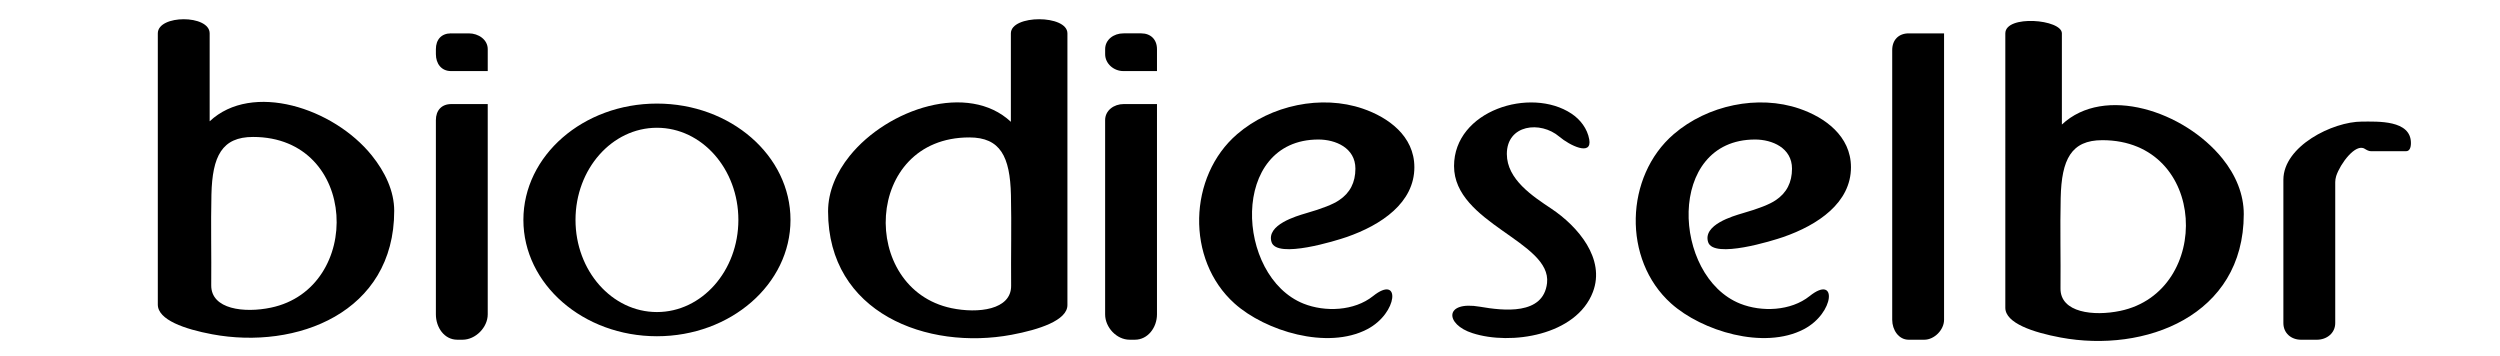 <?xml version="1.0" encoding="utf-8"?>
<!-- Generator: Adobe Illustrator 16.0.3, SVG Export Plug-In . SVG Version: 6.00 Build 0)  -->
<!DOCTYPE svg PUBLIC "-//W3C//DTD SVG 1.1//EN" "http://www.w3.org/Graphics/SVG/1.1/DTD/svg11.dtd">
<svg version="1.1" id="Layer_1" xmlns="http://www.w3.org/2000/svg" xmlns:xlink="http://www.w3.org/1999/xlink" x="0px" y="0px"
	 width="295px" height="42px" viewBox="0 0 295 42" enable-background="new 0 0 295 42" xml:space="preserve">
<g>
	<path d="M53.103,3.938h2.223c1.127,0,2.227,0.735,2.227,1.863v2.586h-4.338c-1.128,0-1.78-0.87-1.78-1.997V5.8
		c0-1.128,0.652-1.863,1.78-1.863"/>
	<path d="M132.553,3.938c-1.127,0-2.146,0.735-2.146,1.863V6.39c0,1.127,1.019,1.997,2.146,1.997h3.971V5.8
		c0-1.128-0.732-1.863-1.859-1.863h-2.034"/>
	<path d="M279.022,17.55c0.247,0.151,0.494,0.291,0.745,0.291h4.152c0.382,0,0.571-0.374,0.571-0.961
		c0-2.75-3.941-2.532-5.785-2.532c-3.451,0-9.266,2.904-9.266,6.866v16.906c0,1.186,0.912,1.969,2.096,1.969h1.846
		c1.185,0,2.177-0.783,2.177-1.969V21.483c0-0.18,0.034-0.465,0.112-0.709C276.158,19.29,277.953,16.899,279.022,17.55"/>
	<path d="M262.257,18.719c-4.523-5.616-13.949-8.719-18.955-4.023V3.938c0-1.668-6.674-2.225-6.674,0V36.32
		c0,1.811,3.284,2.902,6.523,3.506c9.925,1.854,21.614-2.531,21.614-14.564C264.766,22.926,263.826,20.67,262.257,18.719
		 M250.186,36.684c-3.135,0.656-7.075,0.213-7.047-2.646c0.035-3.557-0.061-7.143,0.022-10.695c0.104-4.536,1.241-6.802,4.909-6.802
		C260.57,16.54,261.108,34.396,250.186,36.684"/>
	<path d="M225.222,3.938c-1.185,0-1.941,0.782-1.941,1.966v31.834c0,1.186,0.757,2.35,1.941,2.35h1.845
		c1.185,0,2.332-1.166,2.332-2.35V3.938h-4.449"/>
	<path d="M43.868,18.338c-4.523-5.617-14.124-8.718-19.128-4.024V3.938c0-2.225-6.118-2.225-6.118,0v32.002
		c0,1.811,3.181,2.9,6.419,3.506c9.925,1.854,21.476-2.533,21.476-14.566C46.517,22.545,45.439,20.29,43.868,18.338 M31.972,36.301
		c-3.134,0.658-7.074,0.213-7.047-2.646c0.034-3.555-0.059-7.141,0.023-10.693c0.105-4.536,1.24-6.802,4.91-6.802
		C42.357,16.159,42.894,34.014,31.972,36.301"/>
	<path d="M53.253,12.28c-1.149,0-1.819,0.75-1.819,1.897v22.918c0,1.537,0.988,2.992,2.525,2.992h0.622
		c1.536,0,2.971-1.455,2.971-2.992V12.28h-4.449"/>
	<path d="M119.283,3.938v10.436c-5.005-4.695-14.498-1.593-19.021,4.023c-1.571,1.95-2.549,4.205-2.549,6.543
		c0,12.033,11.728,16.418,21.653,14.564c3.239-0.605,6.59-1.697,6.59-3.506V3.938C125.957,1.713,119.283,1.713,119.283,3.938
		 M119.313,33.713c0.027,2.859-3.913,3.305-7.046,2.648c-10.922-2.289-10.385-20.145,2.114-20.145c3.668,0,4.804,2.267,4.91,6.801
		C119.373,26.572,119.278,30.158,119.313,33.713"/>
	<path d="M132.592,12.28c-1.148,0-2.187,0.75-2.187,1.897v22.918c0,1.537,1.356,2.992,2.893,2.992h0.622
		c1.536,0,2.604-1.455,2.604-2.992V12.28h-3.893"/>
	<path d="M161.334,38.848c3.651-1.91,3.975-6.541,0.682-3.908c-2.221,1.773-5.669,1.898-8.193,0.893
		c-8.04-3.205-8.763-19.37,1.754-19.37c2.005,0,4.361,0.976,4.361,3.44c0,1.628-0.64,2.867-1.921,3.719
		c-0.692,0.48-2.007,0.998-3.945,1.553c-1.062,0.316-4.681,1.346-4.028,3.396c0.637,2.012,7.67-0.191,8.834-0.592
		c4.153-1.434,8.018-4.074,8.018-8.243c0-3.709-3.119-5.9-6.083-6.915c-4.868-1.667-10.843-0.425-14.833,3.013
		c-5.763,4.961-6.078,14.805-0.301,19.98C149.294,39.053,156.615,41.316,161.334,38.848"/>
	<path d="M173.758,39.313c4.511,1.461,12.246,0.275,14.203-4.855c1.491-3.91-1.727-7.715-4.91-9.84
		c-2.171-1.449-5.244-3.441-5.244-6.449c0-3.467,3.948-3.955,6.203-2.036c1.182,1.006,3.886,2.355,3.52,0.311
		c-0.225-1.261-1.051-2.341-2.092-3.032c-4.819-3.205-13.861-0.374-13.861,6.184c0,6.777,11.532,8.906,10.974,13.809
		c-0.436,3.813-5.15,3.268-7.91,2.789C170.375,35.453,170.51,38.285,173.758,39.313"/>
	<path d="M212.853,38.848c3.65-1.91,3.974-6.541,0.681-3.908c-2.22,1.773-5.67,1.898-8.192,0.893
		c-8.042-3.205-8.765-19.37,1.755-19.37c2.002,0,4.36,0.976,4.36,3.44c0,1.628-0.64,2.867-1.921,3.719
		c-0.692,0.48-2.007,0.998-3.946,1.553c-1.062,0.316-4.681,1.346-4.03,3.396c0.64,2.012,7.672-0.191,8.836-0.592
		c4.154-1.434,8.018-4.074,8.018-8.243c0-3.709-3.119-5.9-6.083-6.915c-4.867-1.667-10.842-0.425-14.834,3.013
		c-5.762,4.961-6.078,14.805-0.301,19.98C200.811,39.053,208.135,41.316,212.853,38.848"/>
	<path d="M77.519,12.222c-8.701,0-15.759,6.147-15.759,13.727s7.058,13.727,15.759,13.727s15.759-6.146,15.759-13.727
		S86.22,12.222,77.519,12.222 M77.519,36.822c-5.307,0-9.609-4.867-9.609-10.873c0-6.004,4.302-10.873,9.609-10.873
		c5.306,0,9.609,4.869,9.609,10.873C87.127,31.955,82.824,36.822,77.519,36.822"/>
</g>
</svg>
